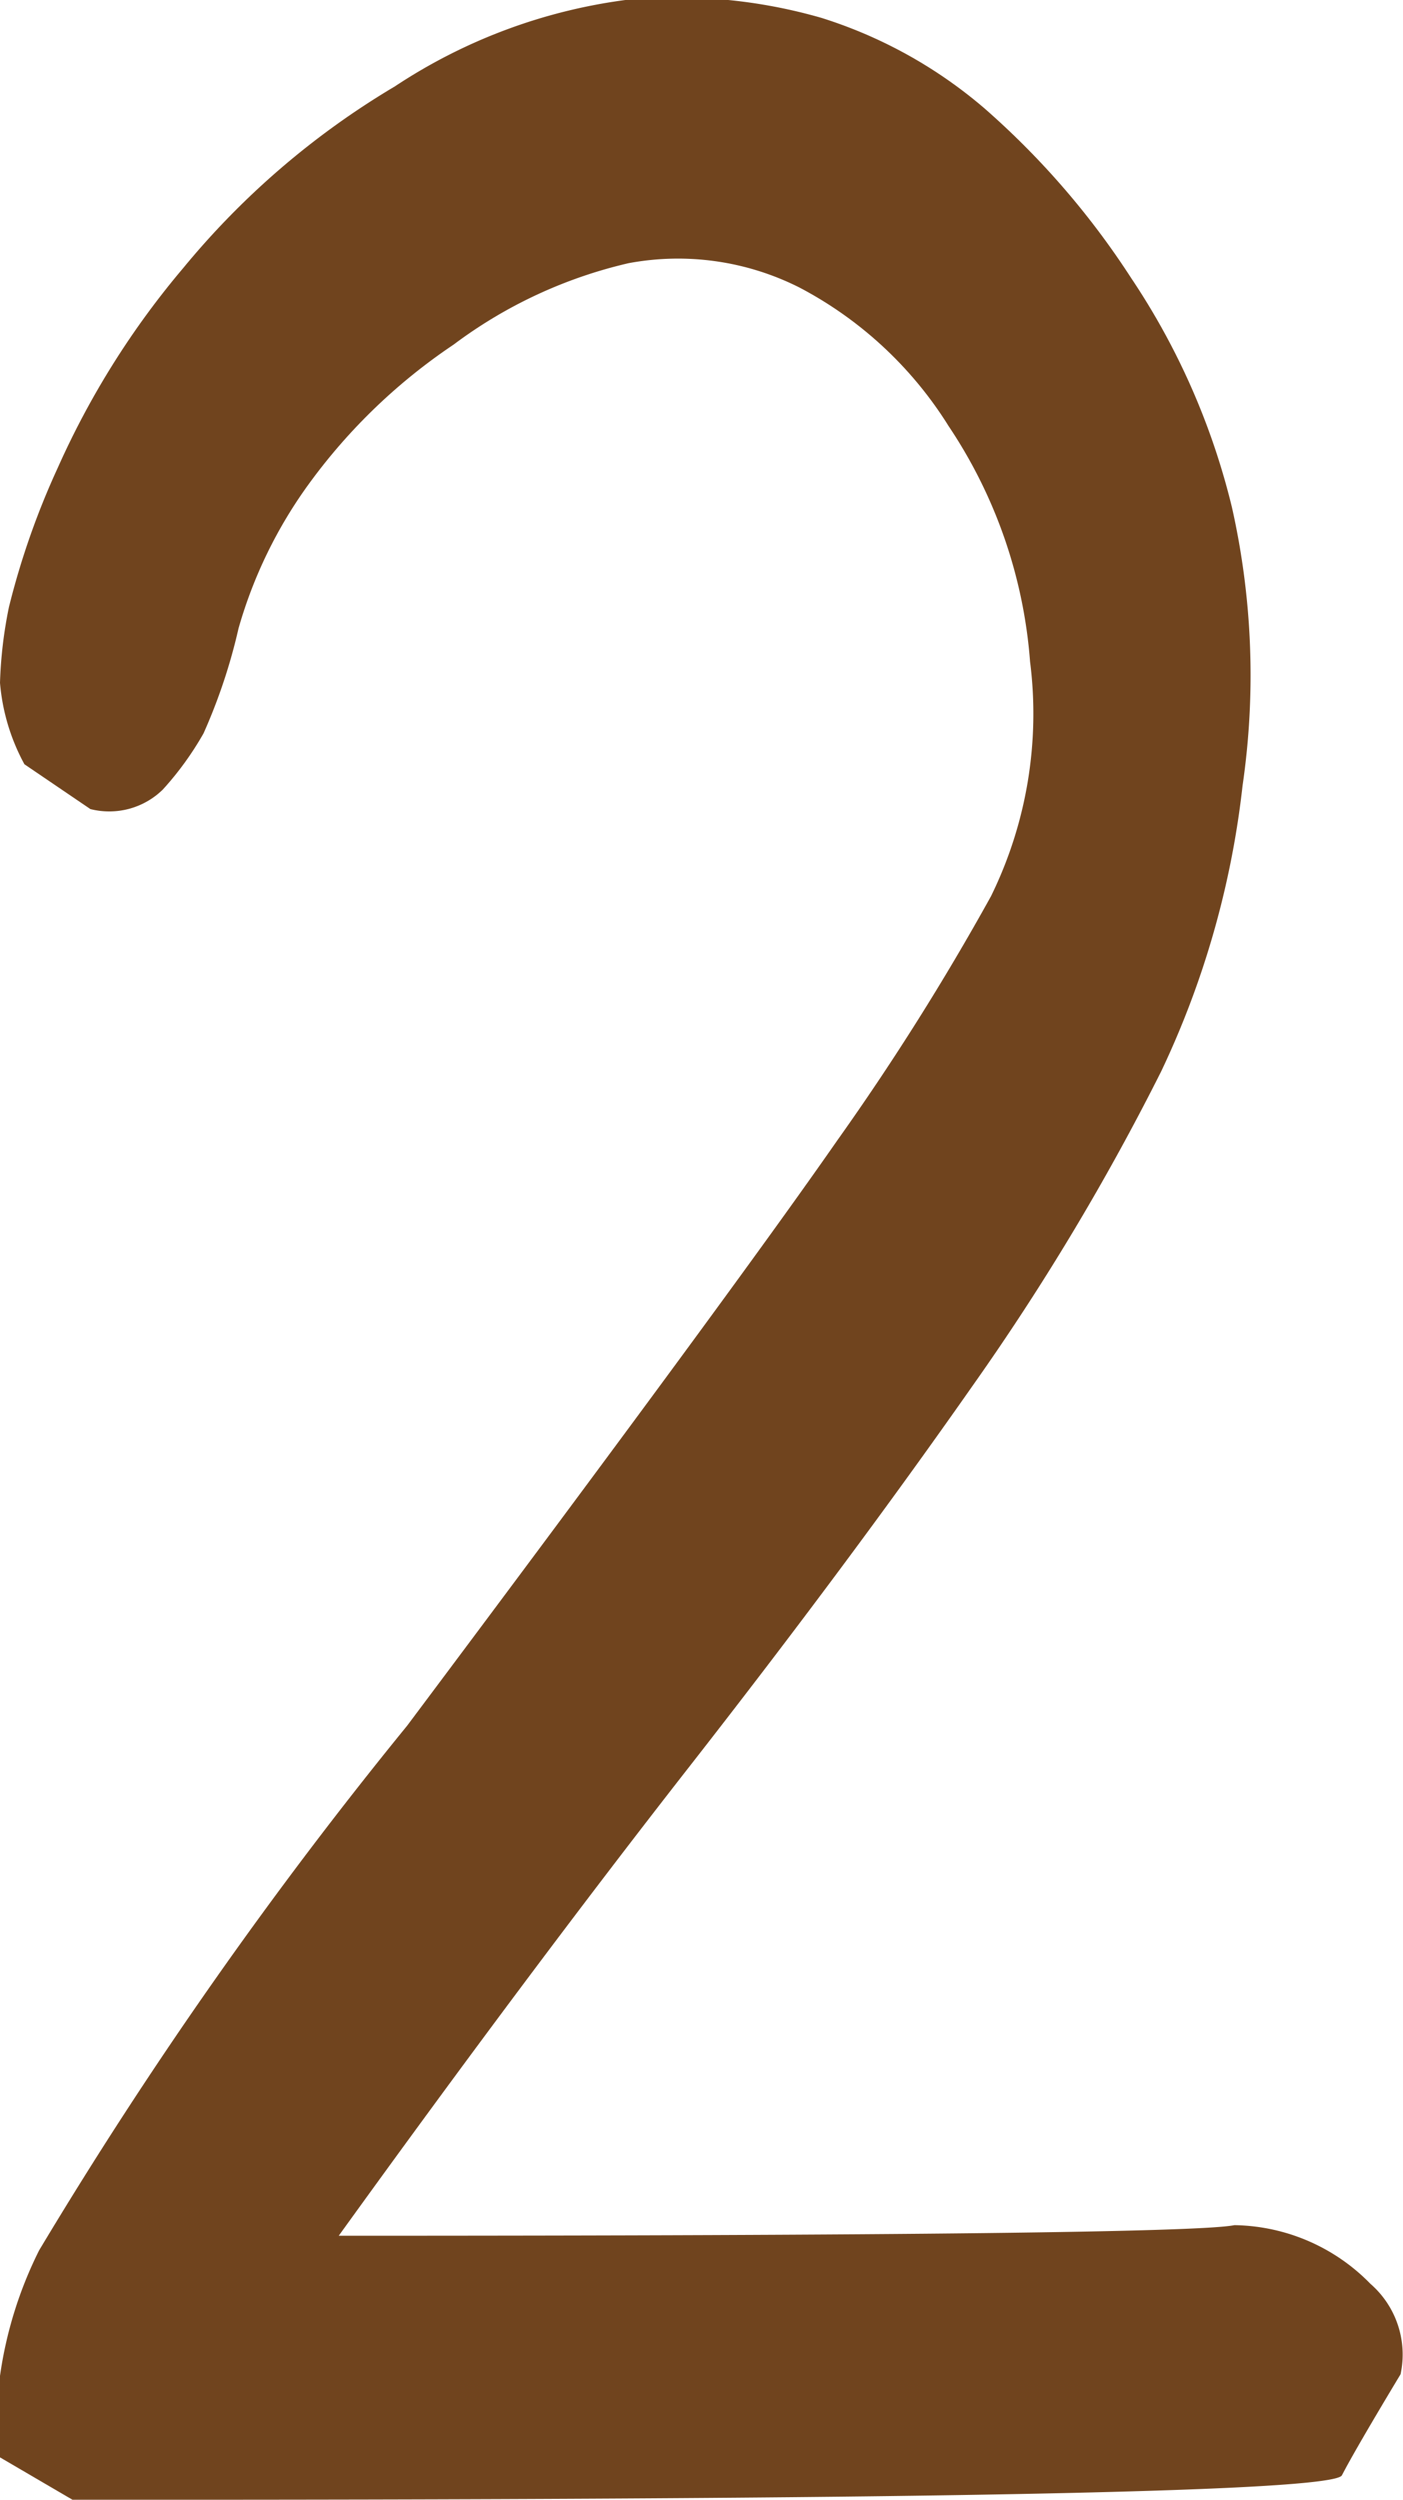 <svg viewBox="0 0 17.23 30.68" xmlns="http://www.w3.org/2000/svg"><path d="m.89 30.68-.89-.52v-1a5 5 0 0 1 .48-1.54 54.62 54.62 0 0 1 4.52-6.44q4-5.34 5.28-7.18a31.5 31.5 0 0 0 1.89-3 5.08 5.08 0 0 0 .48-2.88 6 6 0 0 0 -1-2.89 4.77 4.77 0 0 0 -1.83-1.7 3.31 3.31 0 0 0 -2.1-.3 5.73 5.73 0 0 0 -2.15 1 7.05 7.05 0 0 0 -1.77 1.7 5.64 5.64 0 0 0 -.87 1.78 6.92 6.92 0 0 1 -.43 1.29 3.82 3.82 0 0 1 -.5.69.94.94 0 0 1 -.89.24l-.81-.55a2.52 2.52 0 0 1 -.3-1 5.39 5.39 0 0 1 .11-.93 9.6 9.6 0 0 1 .6-1.71 10.26 10.26 0 0 1 1.54-2.45 9.92 9.92 0 0 1 2.6-2.23 6.72 6.72 0 0 1 2.83-1.06 6.42 6.42 0 0 1 2.41.22 5.69 5.69 0 0 1 2 1.11 9.92 9.92 0 0 1 1.8 2.08 8.75 8.75 0 0 1 1.24 2.82 9.39 9.39 0 0 1 .13 3.41 11 11 0 0 1 -1 3.51 30 30 0 0 1 -2.31 3.85q-1.52 2.17-3.49 4.69t-4.3 5.75q10.35 0 11-.13a2.38 2.38 0 0 1 1.67.72 1.15 1.15 0 0 1 .37 1.11q-.56.93-.72 1.24t-15.59.3z" fill="#70441e"/></svg>